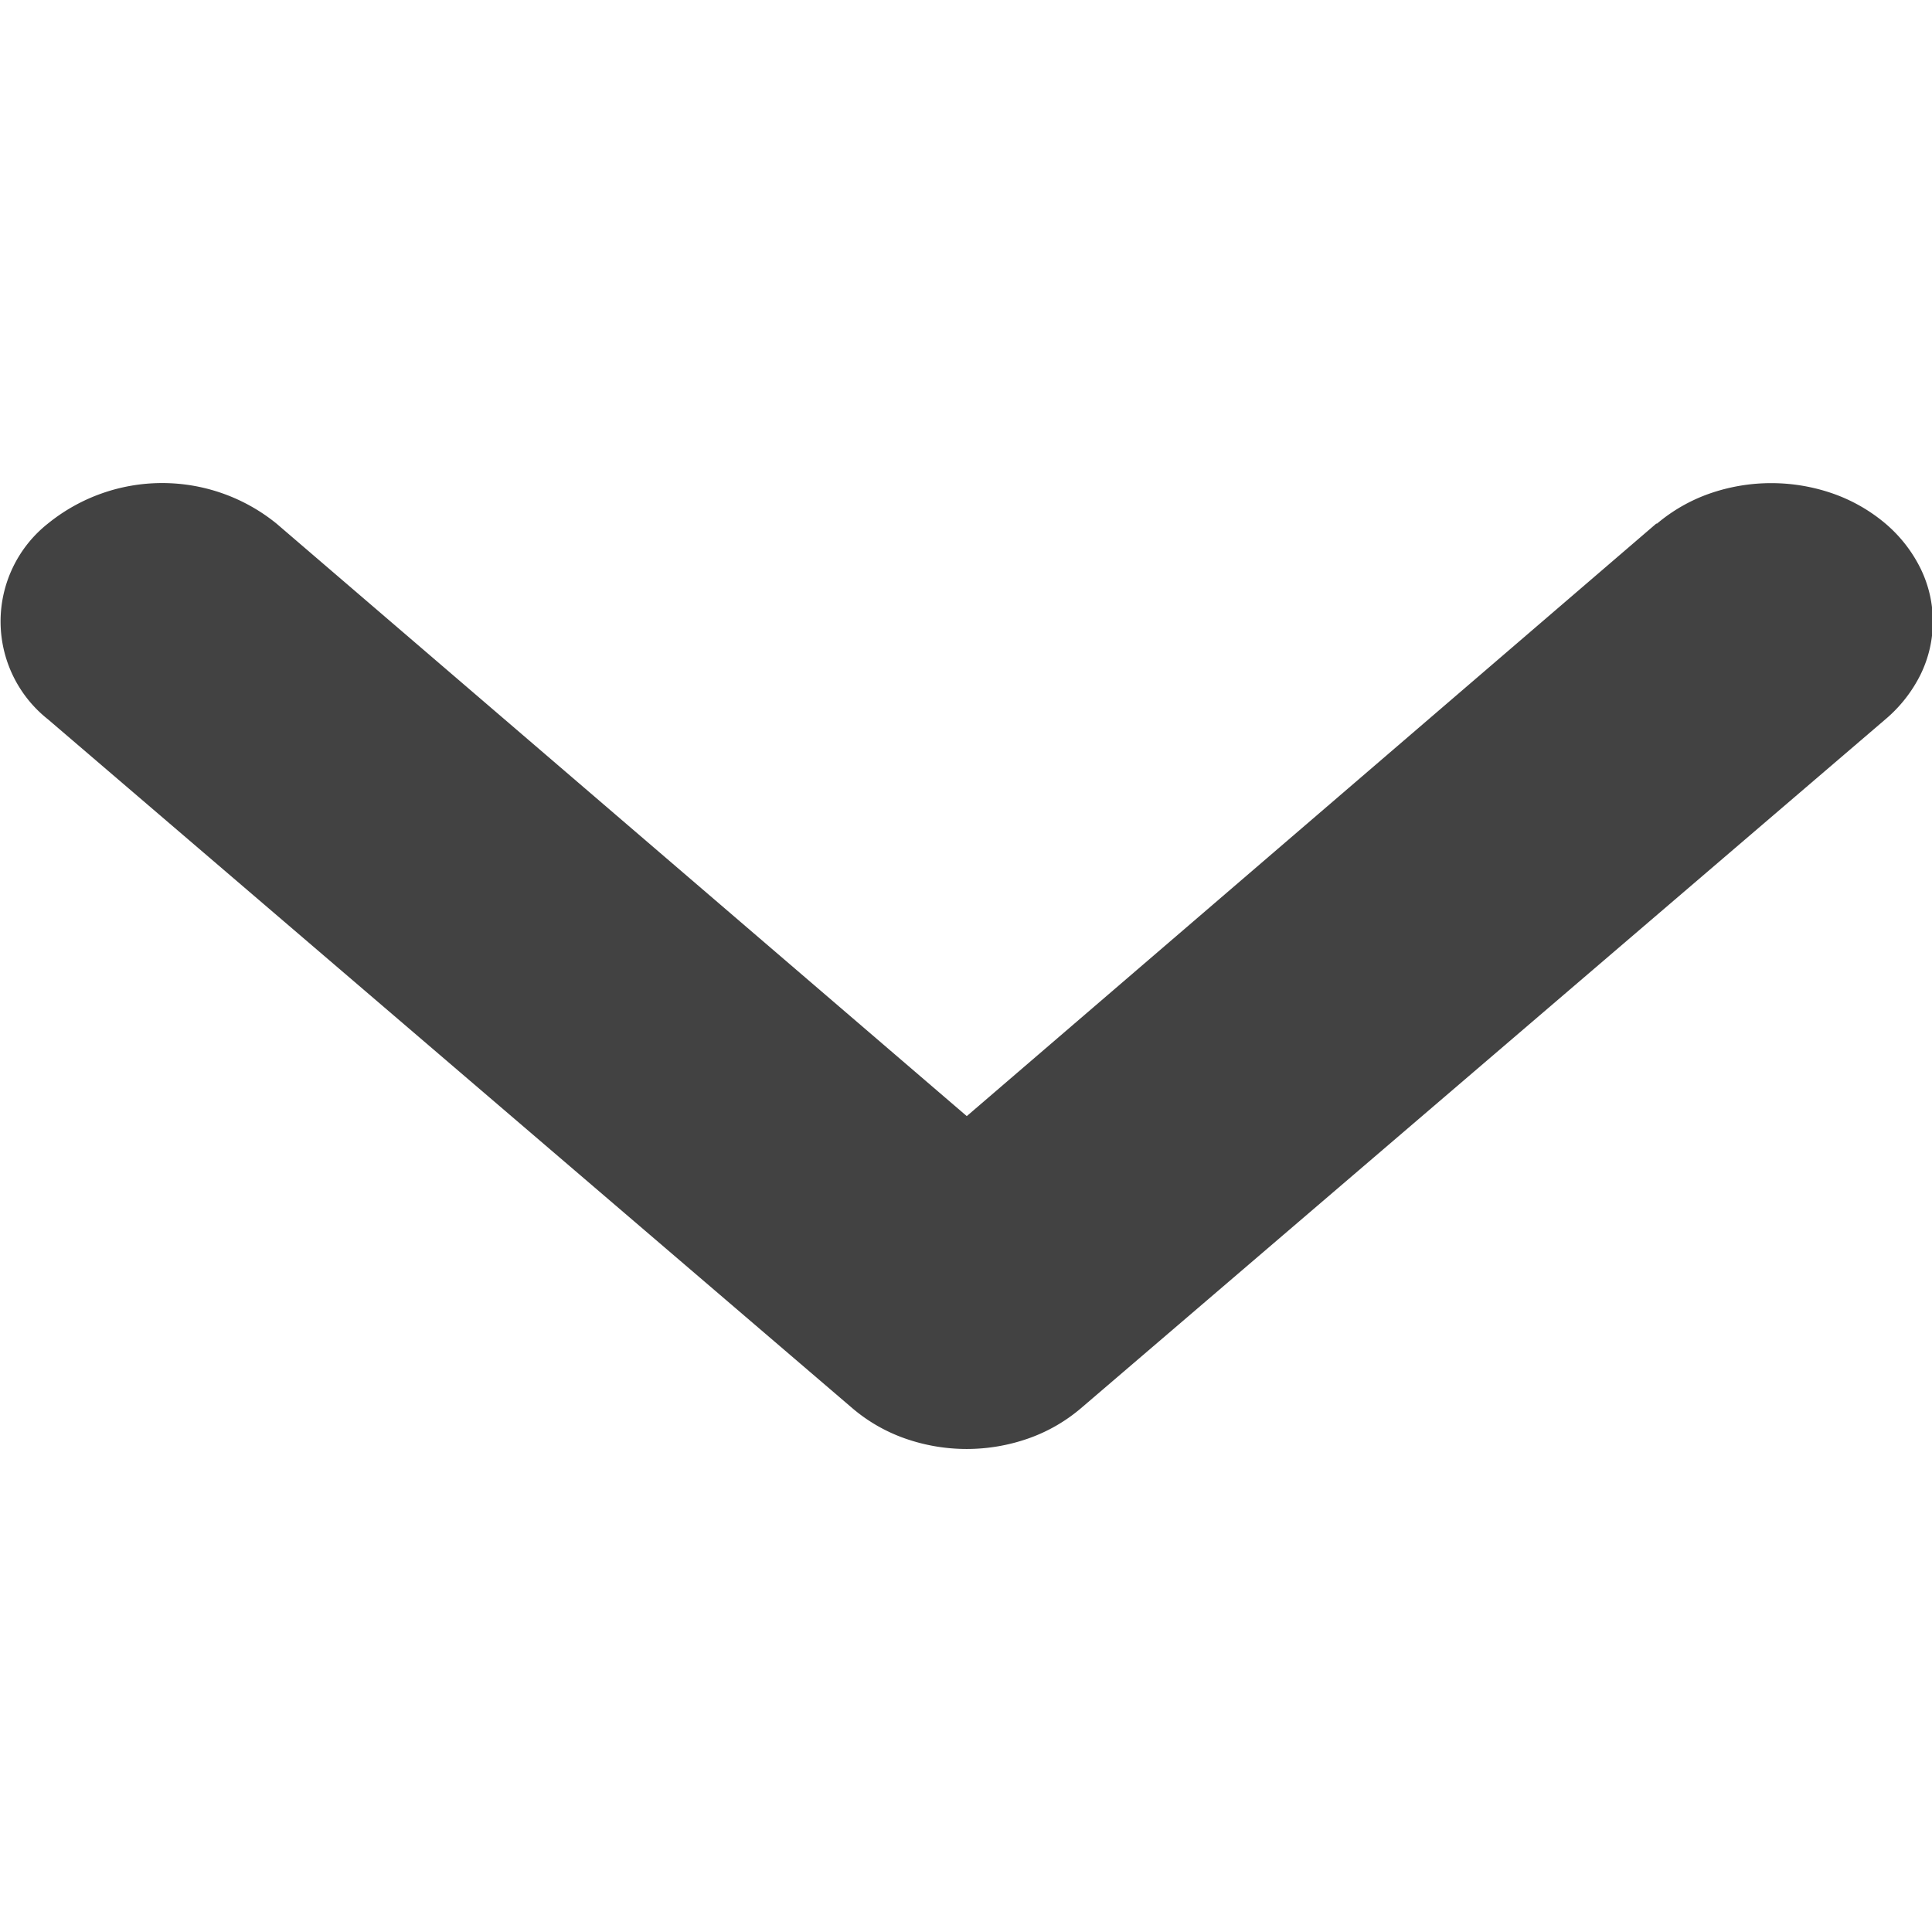 <svg xmlns="http://www.w3.org/2000/svg" width="10" height="10" viewBox="0 0 10 10"><defs><style>.a{fill:none;}.b{fill:#424242;}</style></defs><g transform="translate(-663 -476)"><rect class="a" width="10" height="10" transform="translate(663 476)"/><path class="b" d="M321.569,372.206,318,375.273l-3.573-3.067a.939.939,0,0,0-1.183,0,.646.646,0,0,0,0,1.013l4.164,3.566a.859.859,0,0,0,.271.156.963.963,0,0,0,.641,0,.858.858,0,0,0,.271-.156l4.164-3.566a.727.727,0,0,0,.182-.232.624.624,0,0,0,0-.548.727.727,0,0,0-.182-.233.865.865,0,0,0-.271-.155.97.97,0,0,0-.64,0,.865.865,0,0,0-.271.155Z" transform="translate(350.004 106.504)"/></g></svg>